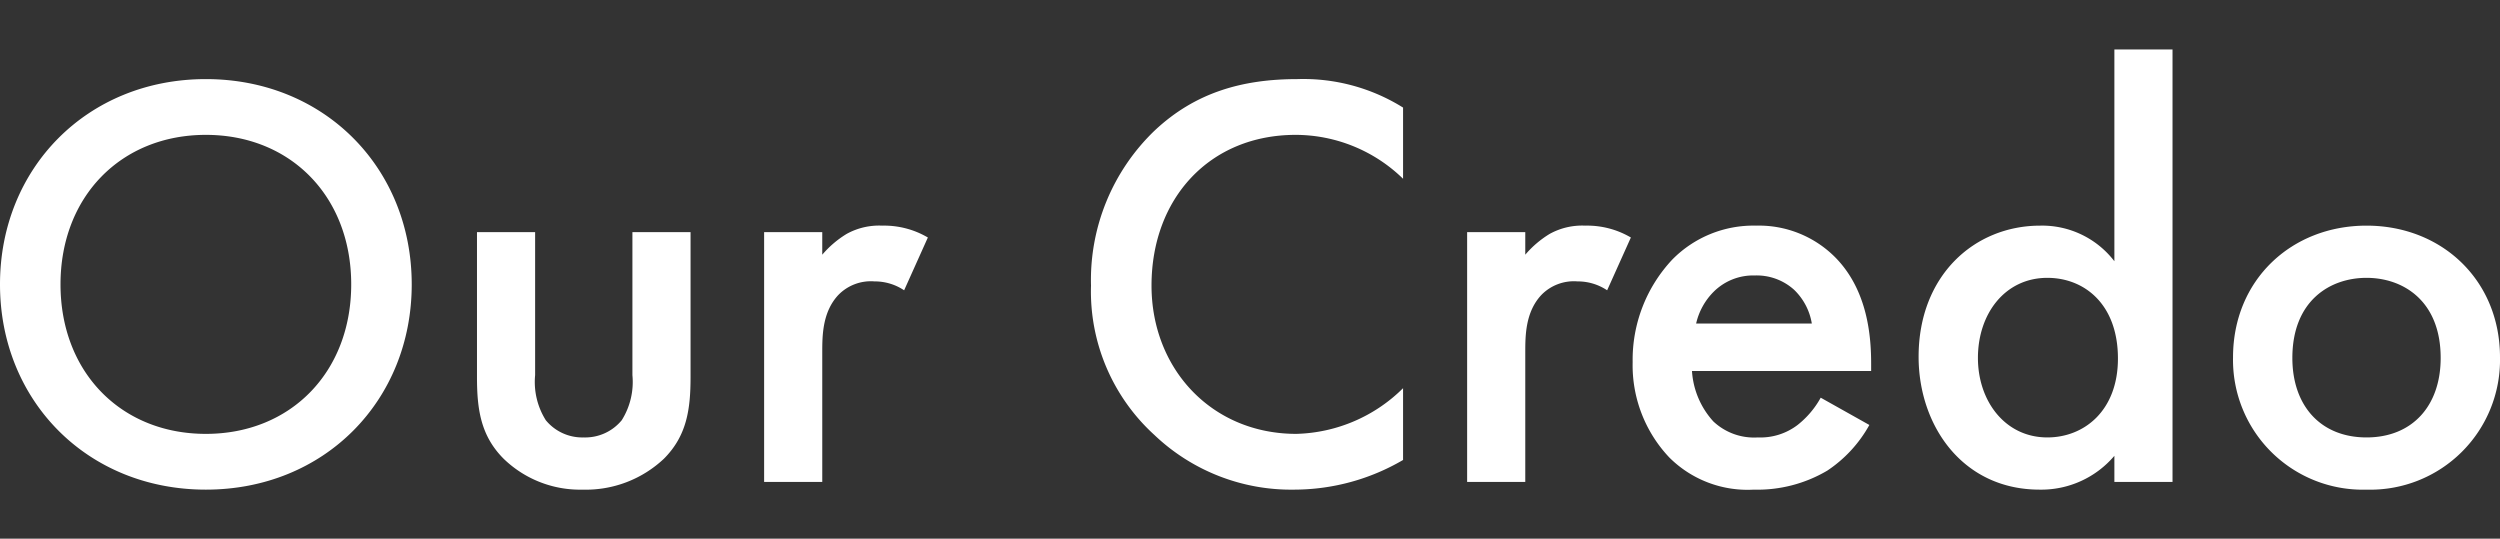 <svg xmlns="http://www.w3.org/2000/svg" width="252.84" height="54.48" viewBox="0 0 252.84 54.48">
  <rect x="0" y="0" width="252.84" height="54.48" fill="#333333" stroke="none"/>
  <g id="top-ideal-dt03" transform="translate(-106.88 -7143)">
    <path id="top-ideal-dt03-2" data-name="top-ideal-dt03" d="M23.7-40.74c-12,0-20.82,9-20.82,20.76S11.7.78,23.7.78s20.82-9,20.82-20.76S35.7-40.74,23.7-40.74Zm0,35.88C15.12-4.86,9-11.1,9-19.98S15.12-35.1,23.7-35.1s14.7,6.24,14.7,15.12S32.28-4.86,23.7-4.86Zm27.42-20.4v14.64c0,3.24.36,5.94,2.7,8.28A11.1,11.1,0,0,0,61.8.78a11.52,11.52,0,0,0,8.22-3.12c2.34-2.34,2.7-5.04,2.7-8.28V-25.26H66.84V-10.8a7.272,7.272,0,0,1-1.08,4.56A4.779,4.779,0,0,1,61.92-4.5a4.779,4.779,0,0,1-3.84-1.74A7.272,7.272,0,0,1,57-10.8V-25.26ZM80.16,0h5.88V-13.08c0-1.68,0-4.08,1.62-5.82a4.581,4.581,0,0,1,3.66-1.38,5.323,5.323,0,0,1,3,.9l2.4-5.34a8.723,8.723,0,0,0-4.62-1.2,6.791,6.791,0,0,0-3.6.84,10.17,10.17,0,0,0-2.46,2.1v-2.28H80.16Zm64.62-37.86a19.018,19.018,0,0,0-10.68-2.88c-5.52,0-10.32,1.32-14.46,5.22a20.939,20.939,0,0,0-6.42,15.66,19.622,19.622,0,0,0,6.42,15.12A20.049,20.049,0,0,0,133.8.78a21.838,21.838,0,0,0,10.98-3V-9.48a15.882,15.882,0,0,1-10.8,4.62c-8.52,0-14.64-6.54-14.64-15,0-8.82,5.88-15.24,14.58-15.24a15.6,15.6,0,0,1,10.86,4.44ZM151.26,0h5.88V-13.08c0-1.68,0-4.08,1.62-5.82a4.581,4.581,0,0,1,3.66-1.38,5.323,5.323,0,0,1,3,.9l2.4-5.34a8.723,8.723,0,0,0-4.62-1.2,6.791,6.791,0,0,0-3.6.84,10.169,10.169,0,0,0-2.46,2.1v-2.28h-5.88Zm35.76-8.52a9.124,9.124,0,0,1-2.34,2.76,6.191,6.191,0,0,1-4.02,1.26,6.007,6.007,0,0,1-4.5-1.62,8.349,8.349,0,0,1-2.16-5.1h18.12v-.72c0-2.64-.3-7.32-3.54-10.68a10.875,10.875,0,0,0-8.1-3.3,11.508,11.508,0,0,0-8.46,3.42A14.807,14.807,0,0,0,168-12.12a13.558,13.558,0,0,0,3.72,9.66A11.2,11.2,0,0,0,180.24.78a13.9,13.9,0,0,0,7.44-1.92,13.244,13.244,0,0,0,4.26-4.62Zm-12.6-7.5a6.62,6.62,0,0,1,1.8-3.24,5.664,5.664,0,0,1,4.14-1.62,5.639,5.639,0,0,1,3.96,1.44,6.109,6.109,0,0,1,1.8,3.42Zm42.3-6.3a9.209,9.209,0,0,0-7.5-3.6c-6.66,0-12.3,5.04-12.3,13.26,0,6.96,4.44,13.44,12.24,13.44a9.7,9.7,0,0,0,7.56-3.42V0h5.88V-43.74h-5.88Zm-6.78,1.68c3.72,0,7.14,2.64,7.14,8.16,0,5.28-3.42,7.98-7.14,7.98-4.26,0-7.02-3.66-7.02-8.04C202.92-17.04,205.68-20.64,209.94-20.64Zm32.28-5.28c-7.62,0-13.5,5.52-13.5,13.32A13.124,13.124,0,0,0,242.22.78a13.124,13.124,0,0,0,13.5-13.38C255.72-20.4,249.84-25.92,242.22-25.92Zm0,21.42c-4.62,0-7.5-3.18-7.5-8.04,0-5.76,3.78-8.1,7.5-8.1s7.5,2.34,7.5,8.1C249.72-7.68,246.84-4.5,242.22-4.5Z" transform="translate(104 7191.74)" fill="#fff"/>
    <rect id="長方形_1433" data-name="長方形 1433" width="25" height="54.48" transform="translate(237.18 7143)" fill="rgba(255,255,255,0)"/>
  </g>
</svg>
